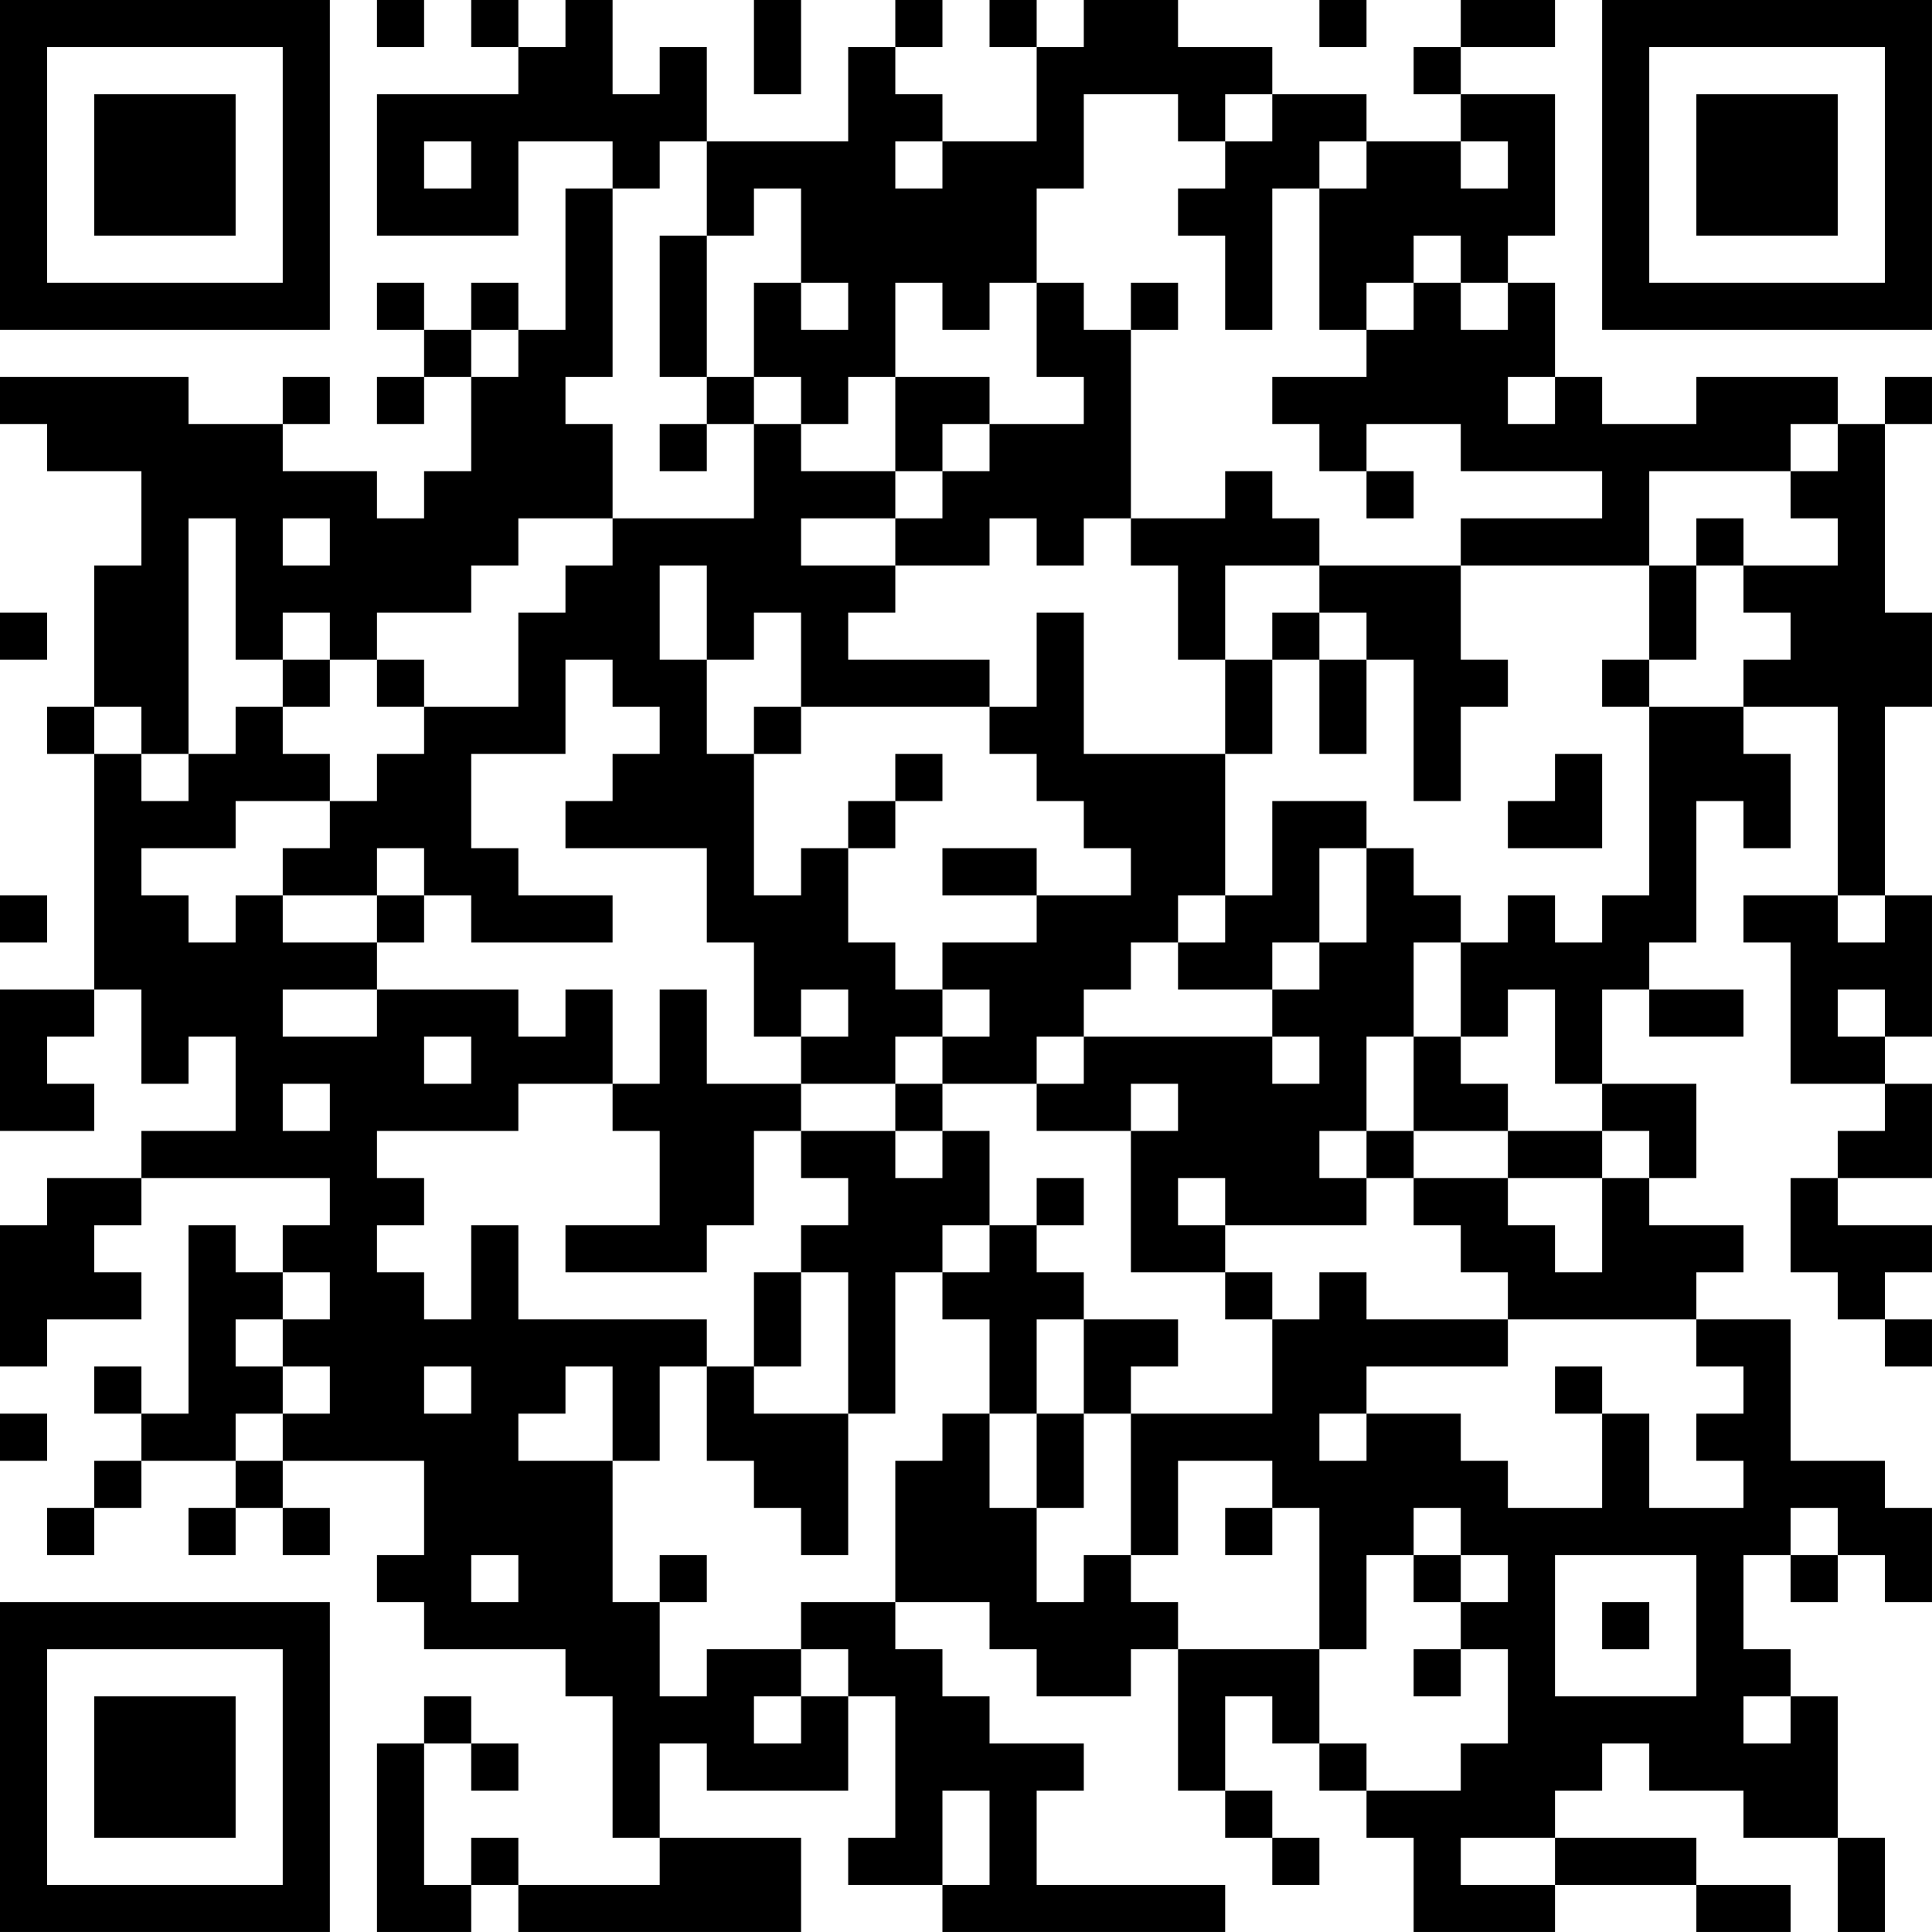 <?xml version="1.0" encoding="UTF-8"?>
<svg xmlns="http://www.w3.org/2000/svg" version="1.1" width="300" height="300" viewBox="0 0 300 300"><rect x="0" y="0" width="300" height="300" fill="#ffffff"/><g transform="scale(7.317)"><g transform="translate(0,0)"><path fill-rule="evenodd" d="M8 0L8 1L9 1L9 0ZM10 0L10 1L11 1L11 2L8 2L8 5L11 5L11 3L13 3L13 4L12 4L12 7L11 7L11 6L10 6L10 7L9 7L9 6L8 6L8 7L9 7L9 8L8 8L8 9L9 9L9 8L10 8L10 10L9 10L9 11L8 11L8 10L6 10L6 9L7 9L7 8L6 8L6 9L4 9L4 8L0 8L0 9L1 9L1 10L3 10L3 12L2 12L2 15L1 15L1 16L2 16L2 21L0 21L0 24L2 24L2 23L1 23L1 22L2 22L2 21L3 21L3 23L4 23L4 22L5 22L5 24L3 24L3 25L1 25L1 26L0 26L0 29L1 29L1 28L3 28L3 27L2 27L2 26L3 26L3 25L7 25L7 26L6 26L6 27L5 27L5 26L4 26L4 30L3 30L3 29L2 29L2 30L3 30L3 31L2 31L2 32L1 32L1 33L2 33L2 32L3 32L3 31L5 31L5 32L4 32L4 33L5 33L5 32L6 32L6 33L7 33L7 32L6 32L6 31L9 31L9 33L8 33L8 34L9 34L9 35L12 35L12 36L13 36L13 39L14 39L14 40L11 40L11 39L10 39L10 40L9 40L9 37L10 37L10 38L11 38L11 37L10 37L10 36L9 36L9 37L8 37L8 41L10 41L10 40L11 40L11 41L17 41L17 39L14 39L14 37L15 37L15 38L18 38L18 36L19 36L19 39L18 39L18 40L20 40L20 41L26 41L26 40L22 40L22 38L23 38L23 37L21 37L21 36L20 36L20 35L19 35L19 34L21 34L21 35L22 35L22 36L24 36L24 35L25 35L25 38L26 38L26 39L27 39L27 40L28 40L28 39L27 39L27 38L26 38L26 36L27 36L27 37L28 37L28 38L29 38L29 39L30 39L30 41L33 41L33 40L36 40L36 41L38 41L38 40L36 40L36 39L33 39L33 38L34 38L34 37L35 37L35 38L37 38L37 39L39 39L39 41L40 41L40 39L39 39L39 36L38 36L38 35L37 35L37 33L38 33L38 34L39 34L39 33L40 33L40 34L41 34L41 32L40 32L40 31L38 31L38 28L36 28L36 27L37 27L37 26L35 26L35 25L36 25L36 23L34 23L34 21L35 21L35 22L37 22L37 21L35 21L35 20L36 20L36 17L37 17L37 18L38 18L38 16L37 16L37 15L39 15L39 19L37 19L37 20L38 20L38 23L40 23L40 24L39 24L39 25L38 25L38 27L39 27L39 28L40 28L40 29L41 29L41 28L40 28L40 27L41 27L41 26L39 26L39 25L41 25L41 23L40 23L40 22L41 22L41 19L40 19L40 15L41 15L41 13L40 13L40 9L41 9L41 8L40 8L40 9L39 9L39 8L36 8L36 9L34 9L34 8L33 8L33 6L32 6L32 5L33 5L33 2L31 2L31 1L33 1L33 0L31 0L31 1L30 1L30 2L31 2L31 3L29 3L29 2L27 2L27 1L25 1L25 0L23 0L23 1L22 1L22 0L21 0L21 1L22 1L22 3L20 3L20 2L19 2L19 1L20 1L20 0L19 0L19 1L18 1L18 3L15 3L15 1L14 1L14 2L13 2L13 0L12 0L12 1L11 1L11 0ZM16 0L16 2L17 2L17 0ZM28 0L28 1L29 1L29 0ZM23 2L23 4L22 4L22 6L21 6L21 7L20 7L20 6L19 6L19 8L18 8L18 9L17 9L17 8L16 8L16 6L17 6L17 7L18 7L18 6L17 6L17 4L16 4L16 5L15 5L15 3L14 3L14 4L13 4L13 8L12 8L12 9L13 9L13 11L11 11L11 12L10 12L10 13L8 13L8 14L7 14L7 13L6 13L6 14L5 14L5 11L4 11L4 16L3 16L3 15L2 15L2 16L3 16L3 17L4 17L4 16L5 16L5 15L6 15L6 16L7 16L7 17L5 17L5 18L3 18L3 19L4 19L4 20L5 20L5 19L6 19L6 20L8 20L8 21L6 21L6 22L8 22L8 21L11 21L11 22L12 22L12 21L13 21L13 23L11 23L11 24L8 24L8 25L9 25L9 26L8 26L8 27L9 27L9 28L10 28L10 26L11 26L11 28L15 28L15 29L14 29L14 31L13 31L13 29L12 29L12 30L11 30L11 31L13 31L13 34L14 34L14 36L15 36L15 35L17 35L17 36L16 36L16 37L17 37L17 36L18 36L18 35L17 35L17 34L19 34L19 31L20 31L20 30L21 30L21 32L22 32L22 34L23 34L23 33L24 33L24 34L25 34L25 35L28 35L28 37L29 37L29 38L31 38L31 37L32 37L32 35L31 35L31 34L32 34L32 33L31 33L31 32L30 32L30 33L29 33L29 35L28 35L28 32L27 32L27 31L25 31L25 33L24 33L24 30L27 30L27 28L28 28L28 27L29 27L29 28L32 28L32 29L29 29L29 30L28 30L28 31L29 31L29 30L31 30L31 31L32 31L32 32L34 32L34 30L35 30L35 32L37 32L37 31L36 31L36 30L37 30L37 29L36 29L36 28L32 28L32 27L31 27L31 26L30 26L30 25L32 25L32 26L33 26L33 27L34 27L34 25L35 25L35 24L34 24L34 23L33 23L33 21L32 21L32 22L31 22L31 20L32 20L32 19L33 19L33 20L34 20L34 19L35 19L35 15L37 15L37 14L38 14L38 13L37 13L37 12L39 12L39 11L38 11L38 10L39 10L39 9L38 9L38 10L35 10L35 12L31 12L31 11L34 11L34 10L31 10L31 9L29 9L29 10L28 10L28 9L27 9L27 8L29 8L29 7L30 7L30 6L31 6L31 7L32 7L32 6L31 6L31 5L30 5L30 6L29 6L29 7L28 7L28 4L29 4L29 3L28 3L28 4L27 4L27 7L26 7L26 5L25 5L25 4L26 4L26 3L27 3L27 2L26 2L26 3L25 3L25 2ZM9 3L9 4L10 4L10 3ZM19 3L19 4L20 4L20 3ZM31 3L31 4L32 4L32 3ZM14 5L14 8L15 8L15 9L14 9L14 10L15 10L15 9L16 9L16 11L13 11L13 12L12 12L12 13L11 13L11 15L9 15L9 14L8 14L8 15L9 15L9 16L8 16L8 17L7 17L7 18L6 18L6 19L8 19L8 20L9 20L9 19L10 19L10 20L13 20L13 19L11 19L11 18L10 18L10 16L12 16L12 14L13 14L13 15L14 15L14 16L13 16L13 17L12 17L12 18L15 18L15 20L16 20L16 22L17 22L17 23L15 23L15 21L14 21L14 23L13 23L13 24L14 24L14 26L12 26L12 27L15 27L15 26L16 26L16 24L17 24L17 25L18 25L18 26L17 26L17 27L16 27L16 29L15 29L15 31L16 31L16 32L17 32L17 33L18 33L18 30L19 30L19 27L20 27L20 28L21 28L21 30L22 30L22 32L23 32L23 30L24 30L24 29L25 29L25 28L23 28L23 27L22 27L22 26L23 26L23 25L22 25L22 26L21 26L21 24L20 24L20 23L22 23L22 24L24 24L24 27L26 27L26 28L27 28L27 27L26 27L26 26L29 26L29 25L30 25L30 24L32 24L32 25L34 25L34 24L32 24L32 23L31 23L31 22L30 22L30 20L31 20L31 19L30 19L30 18L29 18L29 17L27 17L27 19L26 19L26 16L27 16L27 14L28 14L28 16L29 16L29 14L30 14L30 17L31 17L31 15L32 15L32 14L31 14L31 12L28 12L28 11L27 11L27 10L26 10L26 11L24 11L24 7L25 7L25 6L24 6L24 7L23 7L23 6L22 6L22 8L23 8L23 9L21 9L21 8L19 8L19 10L17 10L17 9L16 9L16 8L15 8L15 5ZM10 7L10 8L11 8L11 7ZM32 8L32 9L33 9L33 8ZM20 9L20 10L19 10L19 11L17 11L17 12L19 12L19 13L18 13L18 14L21 14L21 15L17 15L17 13L16 13L16 14L15 14L15 12L14 12L14 14L15 14L15 16L16 16L16 19L17 19L17 18L18 18L18 20L19 20L19 21L20 21L20 22L19 22L19 23L17 23L17 24L19 24L19 25L20 25L20 24L19 24L19 23L20 23L20 22L21 22L21 21L20 21L20 20L22 20L22 19L24 19L24 18L23 18L23 17L22 17L22 16L21 16L21 15L22 15L22 13L23 13L23 16L26 16L26 14L27 14L27 13L28 13L28 14L29 14L29 13L28 13L28 12L26 12L26 14L25 14L25 12L24 12L24 11L23 11L23 12L22 12L22 11L21 11L21 12L19 12L19 11L20 11L20 10L21 10L21 9ZM29 10L29 11L30 11L30 10ZM6 11L6 12L7 12L7 11ZM36 11L36 12L35 12L35 14L34 14L34 15L35 15L35 14L36 14L36 12L37 12L37 11ZM0 13L0 14L1 14L1 13ZM6 14L6 15L7 15L7 14ZM16 15L16 16L17 16L17 15ZM19 16L19 17L18 17L18 18L19 18L19 17L20 17L20 16ZM33 16L33 17L32 17L32 18L34 18L34 16ZM8 18L8 19L9 19L9 18ZM20 18L20 19L22 19L22 18ZM28 18L28 20L27 20L27 21L25 21L25 20L26 20L26 19L25 19L25 20L24 20L24 21L23 21L23 22L22 22L22 23L23 23L23 22L27 22L27 23L28 23L28 22L27 22L27 21L28 21L28 20L29 20L29 18ZM0 19L0 20L1 20L1 19ZM39 19L39 20L40 20L40 19ZM17 21L17 22L18 22L18 21ZM39 21L39 22L40 22L40 21ZM9 22L9 23L10 23L10 22ZM29 22L29 24L28 24L28 25L29 25L29 24L30 24L30 22ZM6 23L6 24L7 24L7 23ZM24 23L24 24L25 24L25 23ZM25 25L25 26L26 26L26 25ZM20 26L20 27L21 27L21 26ZM6 27L6 28L5 28L5 29L6 29L6 30L5 30L5 31L6 31L6 30L7 30L7 29L6 29L6 28L7 28L7 27ZM17 27L17 29L16 29L16 30L18 30L18 27ZM22 28L22 30L23 30L23 28ZM9 29L9 30L10 30L10 29ZM33 29L33 30L34 30L34 29ZM0 30L0 31L1 31L1 30ZM26 32L26 33L27 33L27 32ZM38 32L38 33L39 33L39 32ZM10 33L10 34L11 34L11 33ZM14 33L14 34L15 34L15 33ZM30 33L30 34L31 34L31 33ZM33 33L33 36L36 36L36 33ZM34 34L34 35L35 35L35 34ZM30 35L30 36L31 36L31 35ZM37 36L37 37L38 37L38 36ZM20 38L20 40L21 40L21 38ZM31 39L31 40L33 40L33 39ZM0 0L0 7L7 7L7 0ZM1 1L1 6L6 6L6 1ZM2 2L2 5L5 5L5 2ZM34 0L34 7L41 7L41 0ZM35 1L35 6L40 6L40 1ZM36 2L36 5L39 5L39 2ZM0 34L0 41L7 41L7 34ZM1 35L1 40L6 40L6 35ZM2 36L2 39L5 39L5 36Z" fill="#000000"/></g></g></svg>
